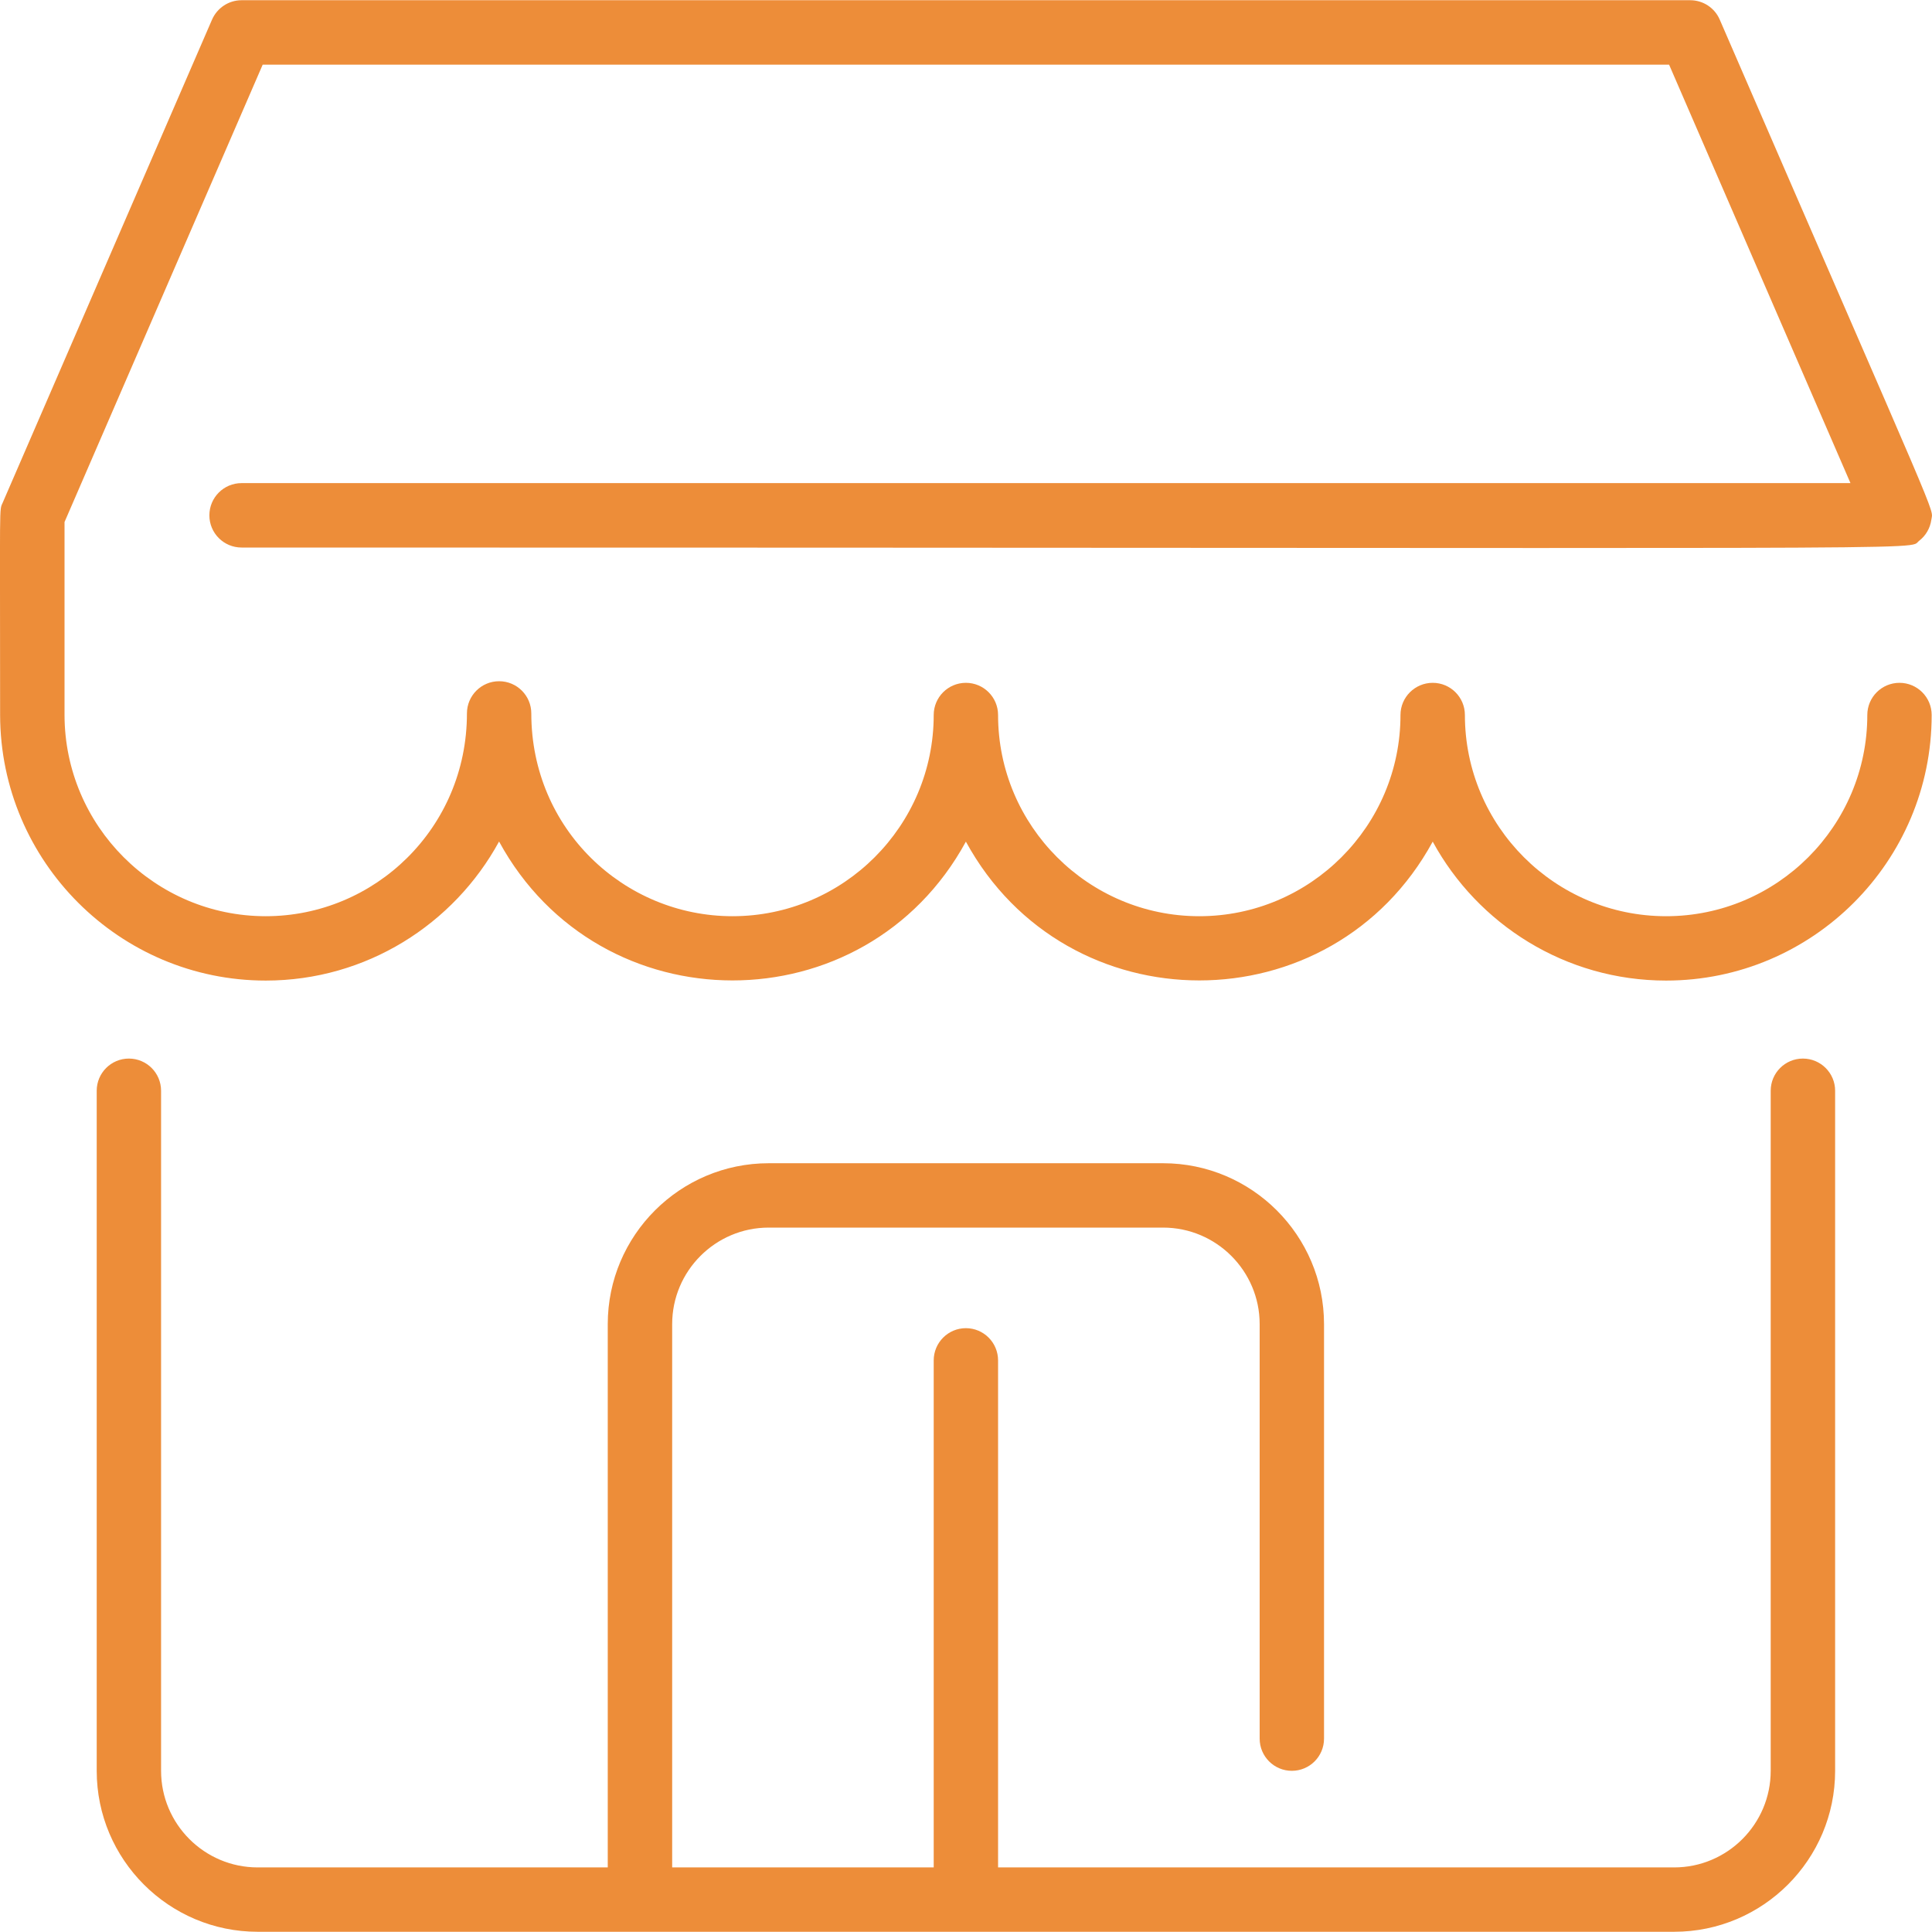 <?xml version="1.0" encoding="UTF-8"?> <svg xmlns="http://www.w3.org/2000/svg" width="35" height="35" viewBox="0 0 35 35" fill="none"> <path d="M33.245 19.76V32.08C33.245 33.688 31.937 34.996 30.329 34.996H4.668C3.06 34.996 1.752 33.688 1.752 32.08V19.76C1.752 19.438 2.013 19.177 2.335 19.177C2.657 19.177 2.918 19.438 2.918 19.76V32.08C2.918 33.045 3.703 33.83 4.668 33.83H11.01V23.988C11.01 22.381 12.318 21.073 13.926 21.073H21.07C22.678 21.073 23.986 22.381 23.986 23.988V31.497C23.986 31.819 23.725 32.08 23.403 32.08C23.081 32.08 22.82 31.819 22.82 31.497V23.988C22.82 23.024 22.035 22.239 21.07 22.239H13.926C12.961 22.239 12.177 23.024 12.177 23.988V33.83H16.915V24.645C16.915 24.323 17.176 24.061 17.498 24.061C17.82 24.061 18.081 24.323 18.081 24.645V33.83H30.329C31.293 33.83 32.078 33.045 32.078 32.08V19.76C32.078 19.438 32.339 19.177 32.661 19.177C32.983 19.177 33.245 19.438 33.245 19.76ZM3.793 9.336C3.793 9.658 4.054 9.919 4.376 9.919C36.107 9.919 34.534 9.976 34.766 9.798C34.887 9.705 34.966 9.57 34.988 9.416C35.02 9.182 35.23 9.758 31.155 0.356C31.063 0.142 30.853 0.004 30.62 0.004H4.376C4.144 0.004 3.934 0.143 3.841 0.356L0.05 9.104C-0.017 9.258 0.002 9.013 0.002 12.954C0.007 15.606 2.165 17.764 4.814 17.764C6.635 17.764 8.224 16.744 9.041 15.245C10.865 18.598 15.671 18.602 17.498 15.247C19.325 18.599 24.128 18.6 25.955 15.247C26.771 16.745 28.36 17.764 30.183 17.764C32.836 17.764 34.994 15.606 34.994 12.953C34.994 12.631 34.733 12.37 34.411 12.37C34.089 12.37 33.828 12.631 33.828 12.953C33.828 14.963 32.193 16.598 30.183 16.598C28.173 16.598 26.538 14.963 26.538 12.953C26.538 12.631 26.277 12.37 25.955 12.37C25.633 12.37 25.371 12.631 25.371 12.953C25.371 14.963 23.736 16.598 21.726 16.598C19.717 16.598 18.081 14.963 18.081 12.953C18.081 12.631 17.82 12.37 17.498 12.37C17.176 12.37 16.915 12.631 16.915 12.953C16.915 14.963 15.28 16.598 13.27 16.598C11.305 16.598 9.625 15.019 9.625 12.924C9.625 12.602 9.364 12.341 9.042 12.341C8.72 12.341 8.459 12.602 8.459 12.924C8.459 15.001 6.789 16.598 4.814 16.598C2.807 16.598 1.172 14.962 1.169 12.953V9.457L4.759 1.171H30.237L33.523 8.752H4.376C4.054 8.752 3.793 9.013 3.793 9.336Z" fill="#ED8D39"></path> </svg> 